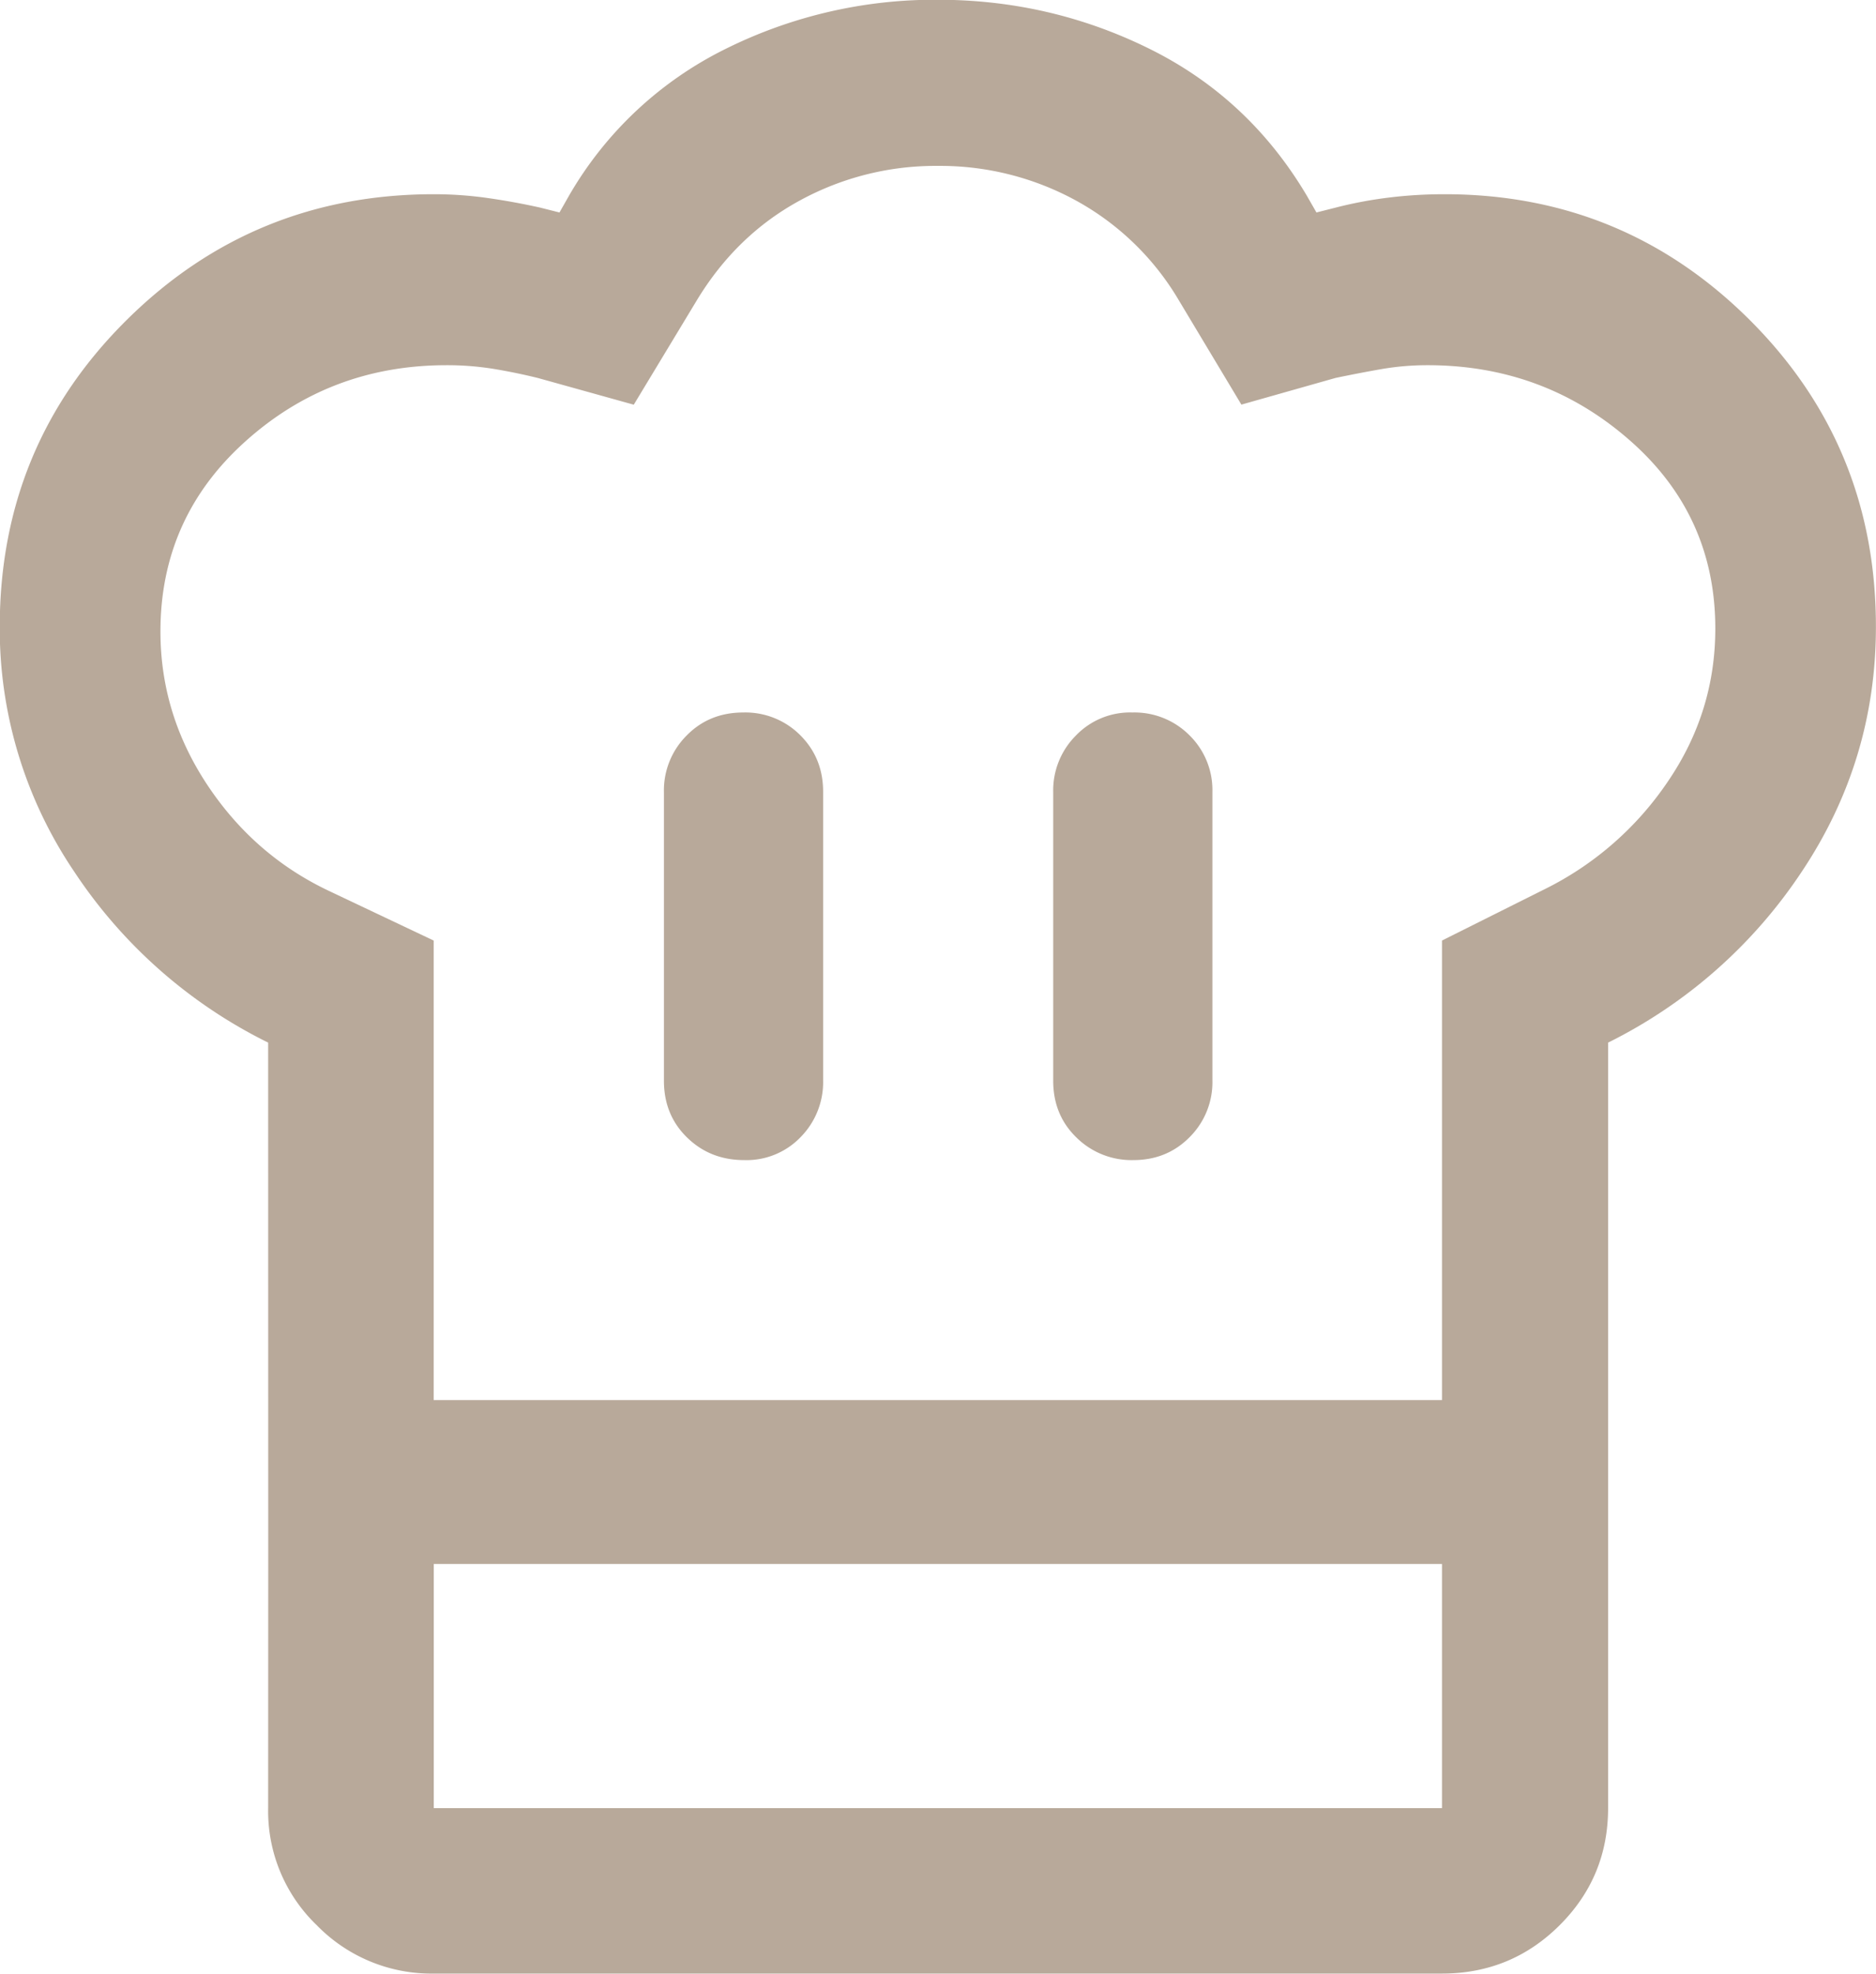<svg xmlns="http://www.w3.org/2000/svg" fill="none" viewBox="0.67 0.84 22.52 23.69"><path d="M9.603 14.763a.9.9 0 0 0 .678-.276.94.94 0 0 0 .27-.683v-3.462q0-.404-.274-.678a.93.93 0 0 0-.684-.273q-.409 0-.68.276a.93.93 0 0 0-.273.682v3.462q0 .41.277.68.278.272.686.272m-5.714-1.41a5.94 5.94 0 0 1-2.332-2.058 5.2 5.2 0 0 1-.89-2.932q0-2.173 1.523-3.682 1.523-1.51 3.688-1.51.324 0 .642.045t.632.115l.234.059.116-.204a4.44 4.44 0 0 1 1.88-1.76 5.64 5.64 0 0 1 2.543-.589q1.355 0 2.546.59t1.885 1.759l.117.204.233-.059q.311-.08.638-.12.326-.04.668-.04 2.148 0 3.663 1.51 1.515 1.512 1.514 3.682 0 1.605-.89 2.938a5.97 5.97 0 0 1-2.325 2.052v6.257H3.89zm10.385 1.41q.405 0 .677-.276a.93.93 0 0 0 .273-.683v-3.462a.92.92 0 0 0-.276-.678.93.93 0 0 0-.684-.273.9.9 0 0 0-.678.276.93.93 0 0 0-.273.682v3.462q0 .41.278.68a.94.94 0 0 0 .683.272m-8.398 2.88H17.98v-5.515l1.236-.618a3.83 3.83 0 0 0 1.475-1.29q.57-.835.57-1.836 0-1.362-1.03-2.262-1.028-.9-2.427-.899-.279 0-.552.047-.273.048-.55.106l-1.13.32-.754-1.257a3.24 3.24 0 0 0-1.235-1.194 3.4 3.4 0 0 0-1.654-.414 3.4 3.4 0 0 0-1.655.414q-.762.414-1.236 1.194l-.76 1.258-1.153-.321a7 7 0 0 0-.537-.11 3.5 3.5 0 0 0-.558-.043q-1.398 0-2.416.916-1.018.915-1.018 2.28 0 .995.566 1.846.566.85 1.471 1.274l1.243.589zM3.89 19.61h1.987v2.93H17.98v-2.93h1.994v2.93q0 .826-.582 1.406t-1.412.58H5.876a1.92 1.92 0 0 1-1.403-.58 1.9 1.9 0 0 1-.584-1.407z" fill="#B8A99A"/></svg>